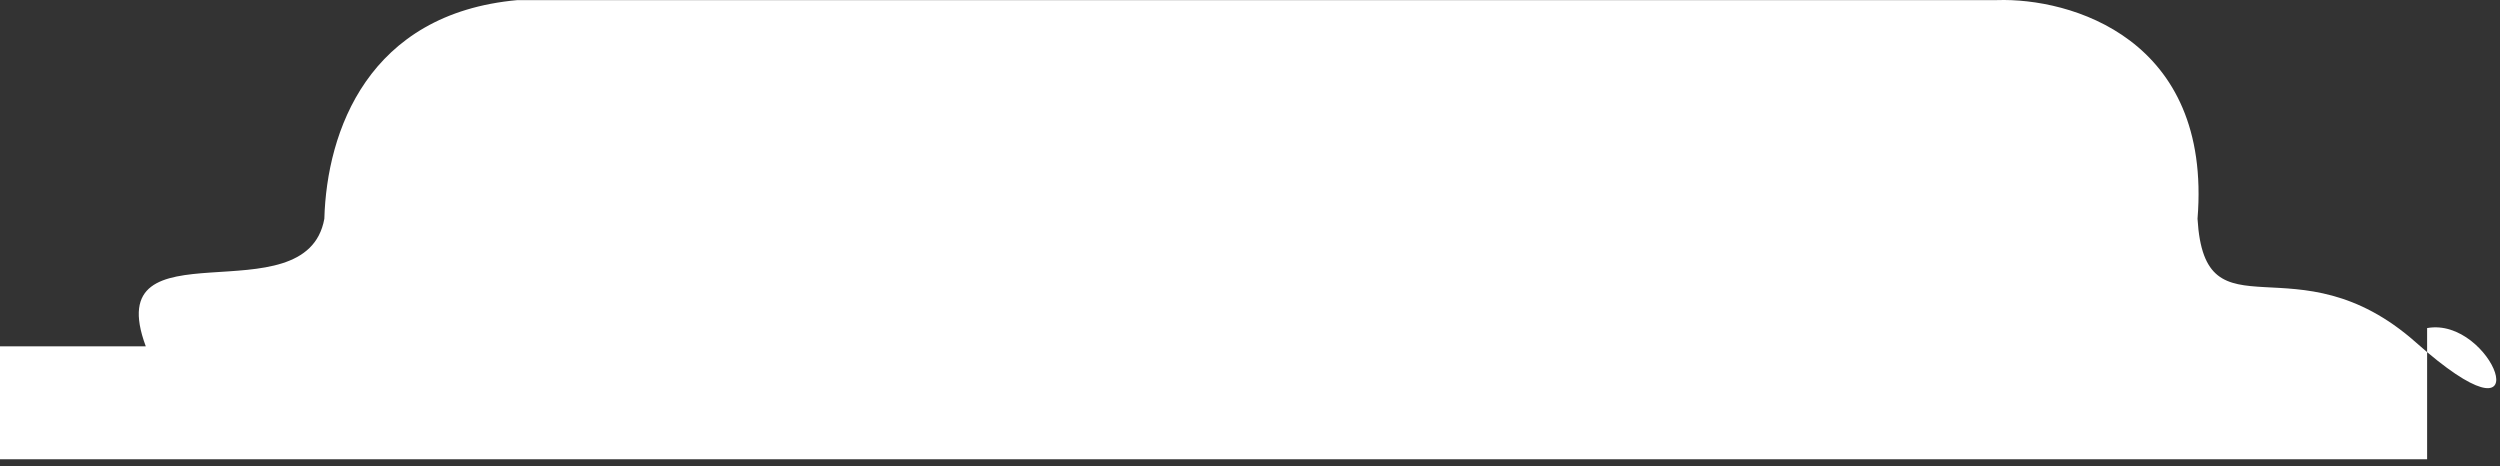 <svg width="343" height="64" viewBox="0 0 343 64" fill="none" xmlns="http://www.w3.org/2000/svg">
<rect x="0" y="0" width="343" height="64" fill="#333333" stroke="none"/>
<path d="M20 47.514H0L0 63.012L333 63.012V48.312C348.925 61.738 341.899 43.394 333 45.012V48.312C332.521 47.908 332.021 47.475 331.5 47.012C315 32.36 302.5 47.012 301.5 30.012C303.5 5.212 284 -0.32 274 0.014L71 0.014C50.5 1.859 44.833 18.014 44.5 30.014C42 43.86 13.5 30.014 20 47.514Z" fill="white"/>
</svg>
